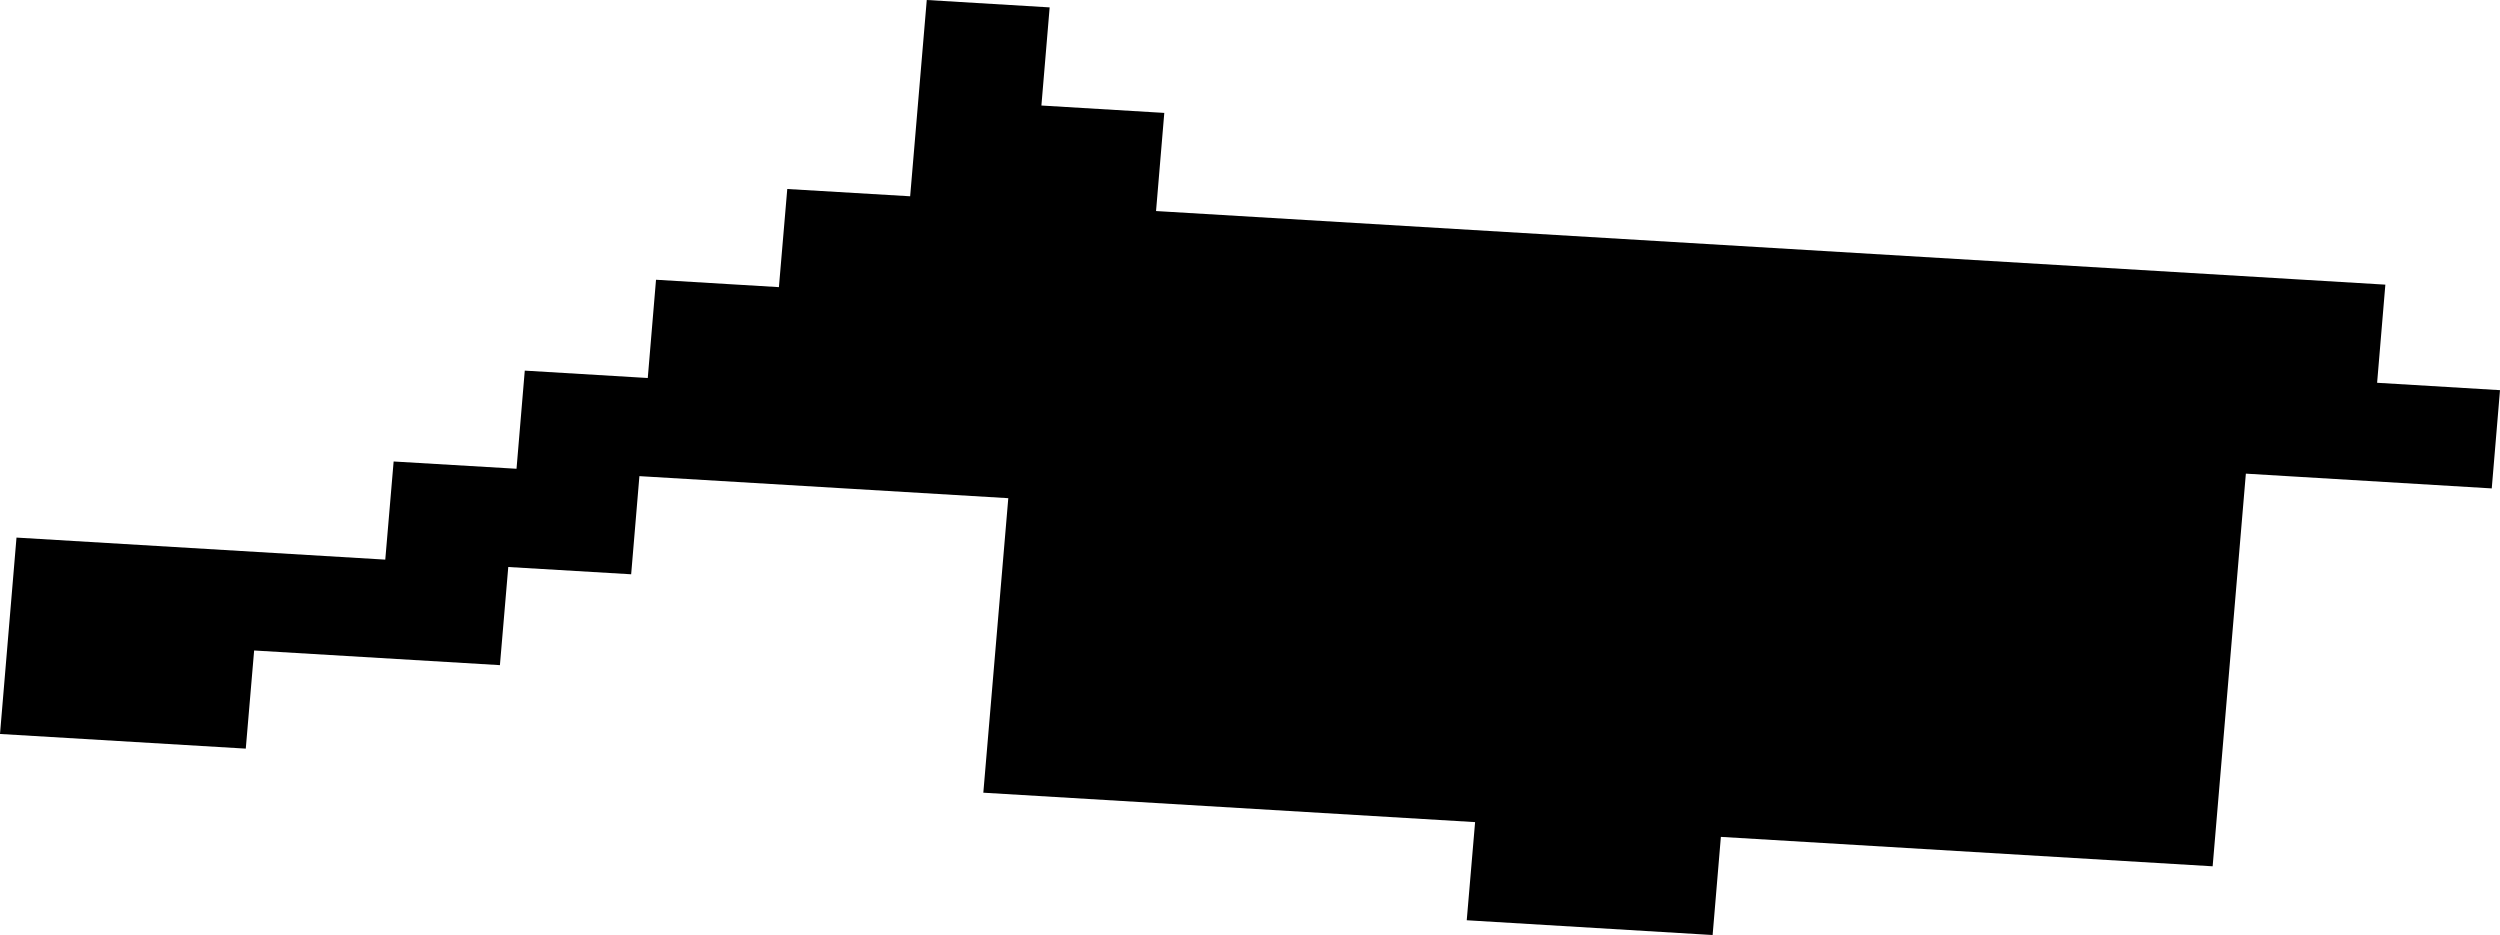 <svg width="1024" height="382.983" class="wof-locality" edtf:cessation="" edtf:inception="" id="wof-%!s(int64=101804435)" mz:is_ceased="-1" mz:is_current="1" mz:is_deprecated="-1" mz:is_superseded="0" mz:is_superseding="0" mz:latitude="38.251829" mz:longitude="15.718748" mz:max_latitude="38.256643" mz:max_longitude="15.728731" mz:min_latitude="38.24803" mz:min_longitude="15.705702" mz:uri="https://data.whosonfirst.org/101/804/435/101804435.geojson" viewBox="0 0 1024.00 382.98" wof:belongsto="85685577,102191581,404464663,85633253,404227531" wof:country="IT" wof:id="101804435" wof:lastmodified="1690935268" wof:name="Scilla" wof:parent_id="404464663" wof:path="101/804/435/101804435.geojson" wof:placetype="locality" wof:repo="whosonfirst-data-admin-it" wof:superseded_by="" wof:supersedes="" xmlns="http://www.w3.org/2000/svg" xmlns:edtf="x-urn:namespaces#edtf" xmlns:mz="x-urn:namespaces#mz" xmlns:wof="x-urn:namespaces#wof"><path d="M476.894 46.244,473.515 86.441,977.044 116.589,973.665 156.786,1024 159.81,1020.621 200.051,919.906 194.004,906.299 354.836,704.87 342.786,701.49 382.983,600.776 376.936,604.2 336.739,402.77 324.688,412.997 204.053,261.903 195.026,258.523 235.223,208.188 232.244,204.764 272.441,104.094 266.438,100.67 306.635,0 300.632,6.759 220.194,157.809 229.221,161.233 189.024,211.568 192.003,214.947 151.806,265.327 154.829,268.706 114.588,319.041 117.612,322.465 77.415,372.8 80.394,379.603 0,429.939 3.024,426.559 43.221,476.894 46.244 Z"/></svg>